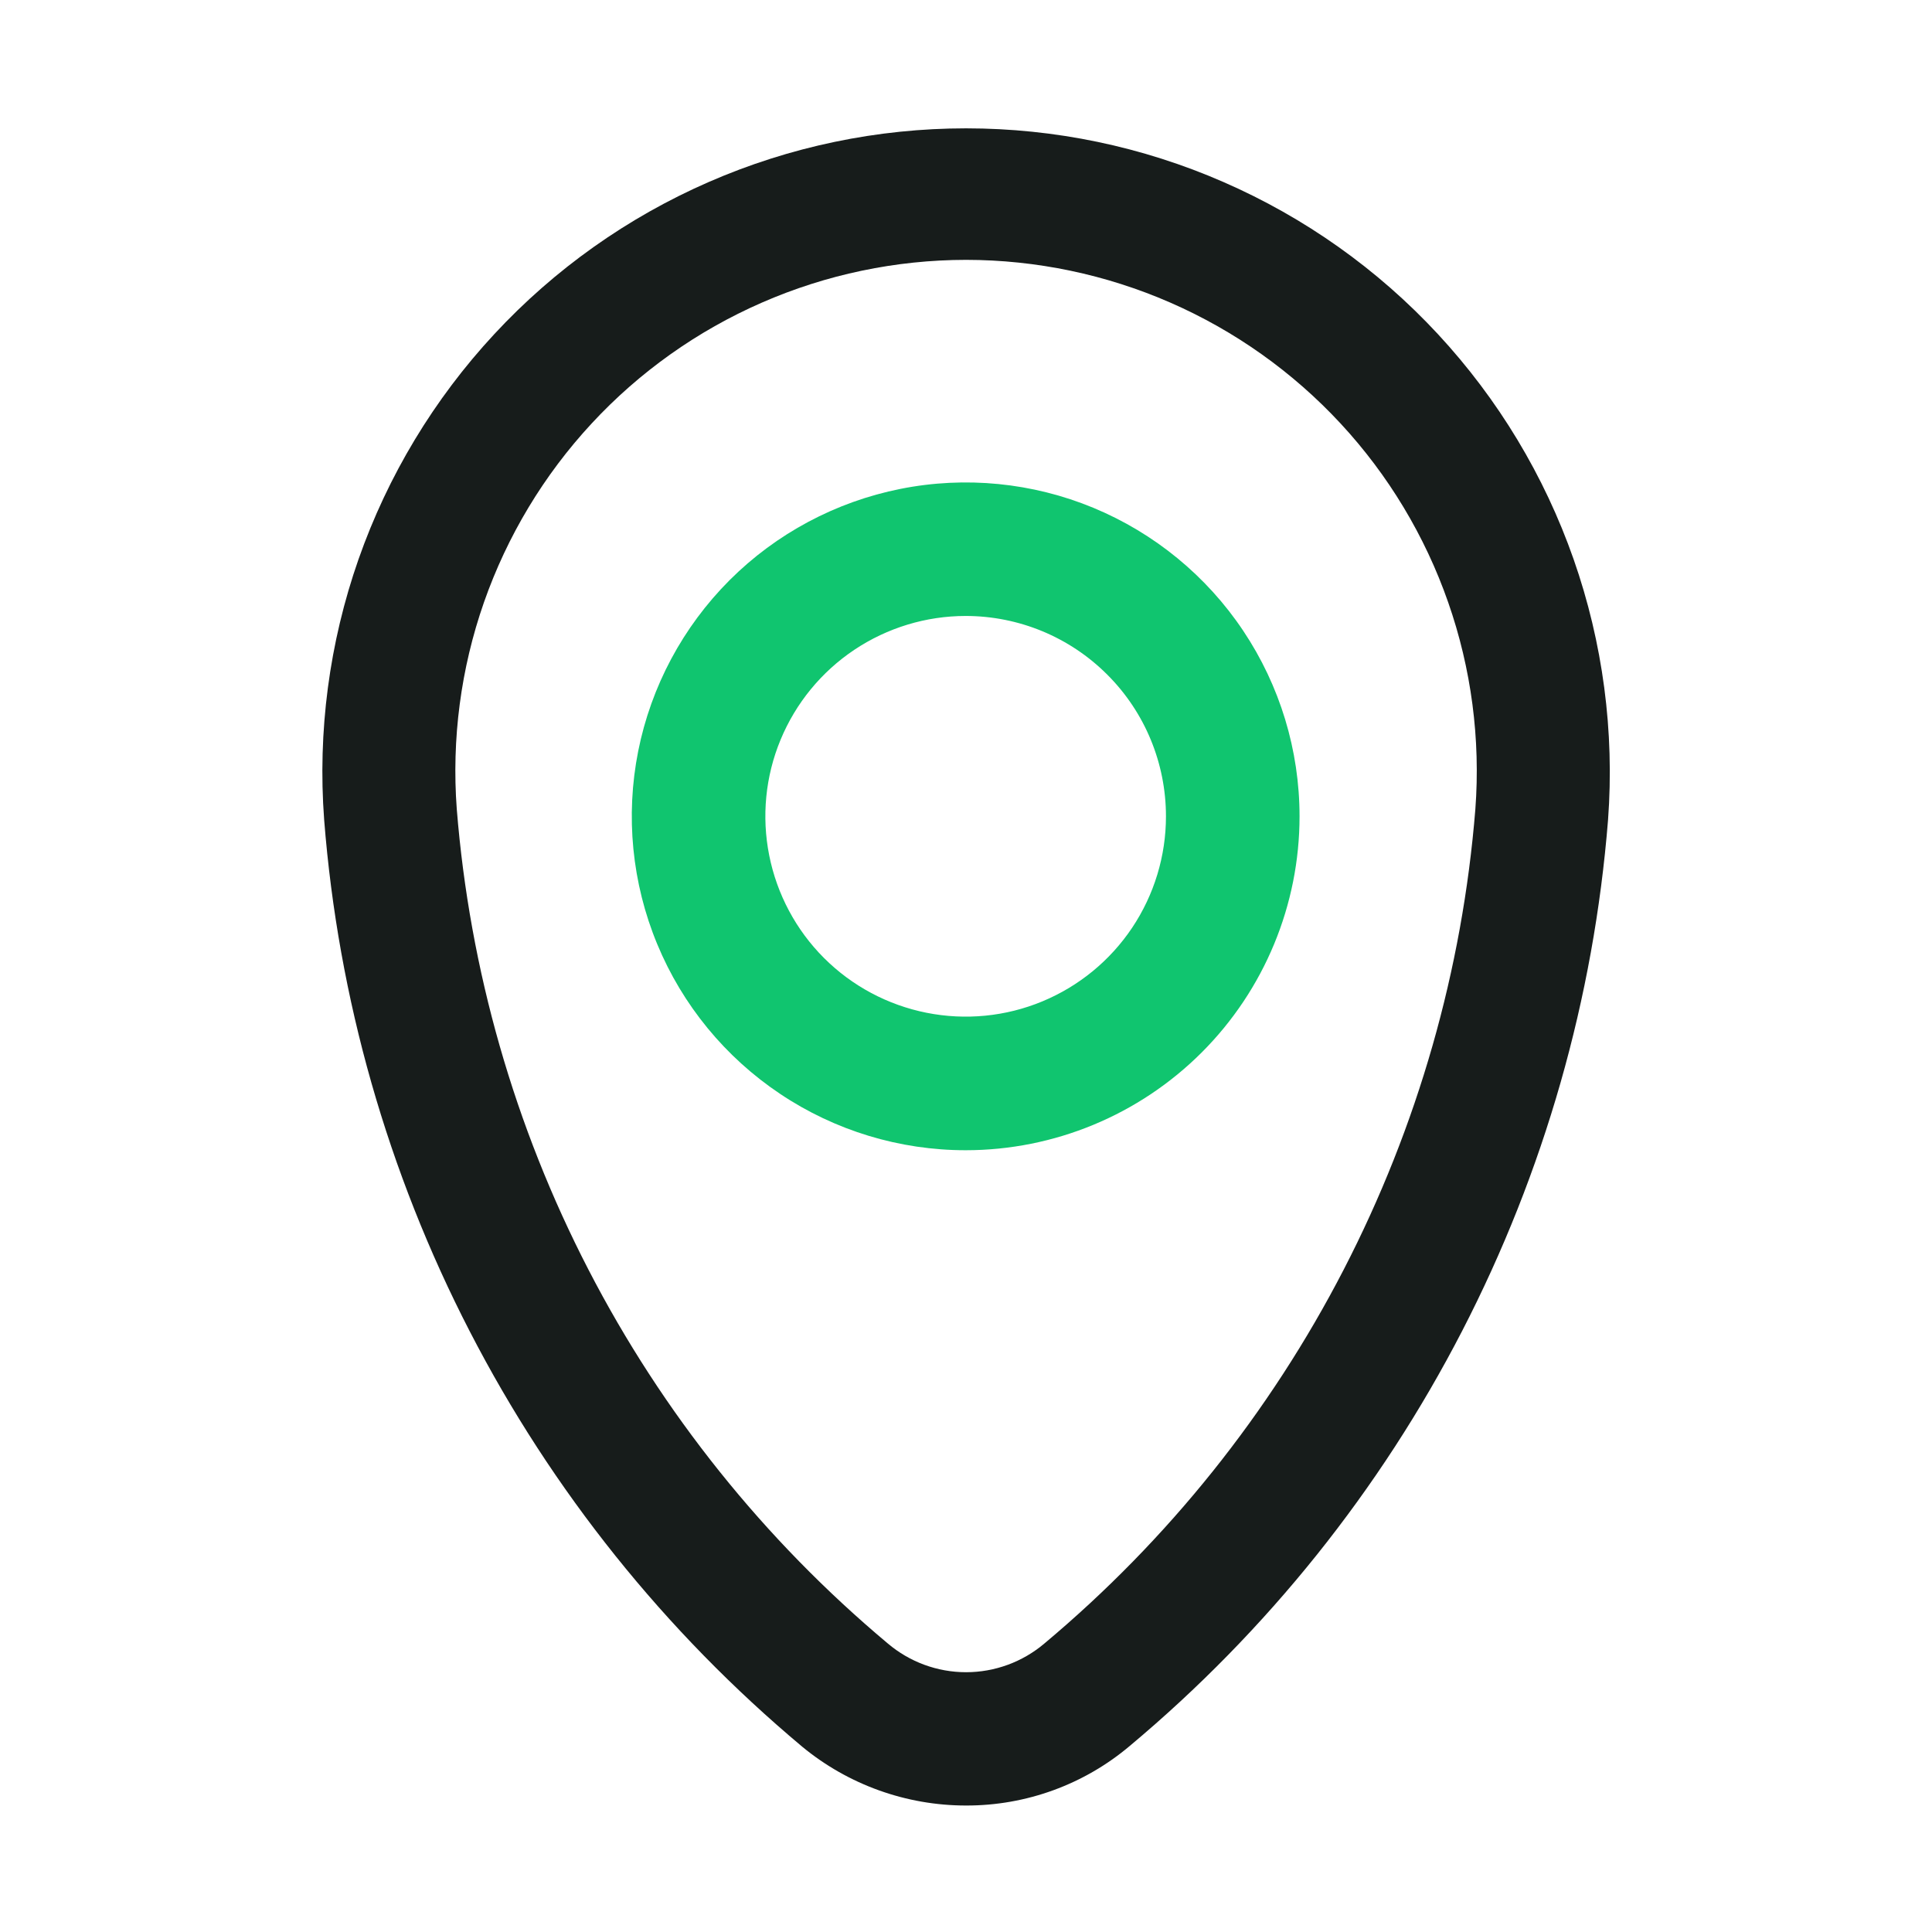 <svg width="28" height="28" viewBox="0 0 28 28" fill="none" xmlns="http://www.w3.org/2000/svg">
<g id="fi_17943446">
<g id="Icon">
<path id="Vector" d="M14.001 26.167C13.135 26.167 12.295 25.866 11.627 25.315C9.637 23.649 7.999 21.604 6.809 19.297C5.619 16.991 4.901 14.47 4.698 11.882C4.602 10.602 4.772 9.316 5.196 8.105C5.621 6.894 6.29 5.783 7.164 4.842C8.037 3.901 9.095 3.151 10.271 2.638C11.448 2.124 12.718 1.86 14.001 1.86C15.285 1.86 16.555 2.124 17.731 2.638C18.908 3.151 19.966 3.901 20.839 4.842C21.712 5.783 22.382 6.894 22.806 8.105C23.23 9.316 23.4 10.602 23.305 11.882C23.099 14.467 22.38 16.985 21.19 19.29C20.001 21.594 18.364 23.638 16.375 25.302C15.712 25.863 14.87 26.169 14.001 26.167ZM14.001 3.766C12.982 3.767 11.974 3.978 11.041 4.386C10.107 4.794 9.267 5.39 8.575 6.137C7.882 6.884 7.351 7.767 7.014 8.729C6.678 9.69 6.544 10.711 6.62 11.727C6.807 14.056 7.456 16.325 8.528 18.4C9.6 20.476 11.075 22.318 12.866 23.818C13.183 24.087 13.585 24.235 14.001 24.235C14.417 24.235 14.82 24.087 15.137 23.818C16.928 22.318 18.402 20.476 19.474 18.4C20.546 16.325 21.195 14.056 21.382 11.727C21.458 10.711 21.324 9.69 20.988 8.729C20.652 7.767 20.121 6.884 19.428 6.137C18.735 5.39 17.896 4.794 16.962 4.386C16.028 3.978 15.02 3.767 14.001 3.766Z" fill="#171C1B"/>
<path id="Vector_2" d="M13.995 16.67C13.038 16.67 12.102 16.386 11.307 15.854C10.511 15.322 9.891 14.567 9.525 13.683C9.158 12.798 9.063 11.825 9.249 10.887C9.436 9.948 9.897 9.086 10.573 8.409C11.25 7.732 12.113 7.272 13.051 7.085C13.99 6.898 14.963 6.994 15.847 7.36C16.731 7.727 17.487 8.347 18.018 9.142C18.55 9.938 18.834 10.874 18.834 11.831C18.834 13.114 18.324 14.345 17.417 15.252C16.509 16.16 15.278 16.67 13.995 16.67ZM13.995 8.927C13.421 8.927 12.86 9.098 12.382 9.417C11.905 9.736 11.533 10.189 11.313 10.72C11.093 11.25 11.036 11.834 11.148 12.397C11.26 12.96 11.536 13.478 11.942 13.884C12.348 14.29 12.866 14.566 13.429 14.678C13.992 14.79 14.576 14.733 15.106 14.513C15.637 14.293 16.09 13.921 16.409 13.444C16.728 12.966 16.898 12.405 16.898 11.831C16.898 11.061 16.593 10.322 16.048 9.778C15.504 9.233 14.765 8.927 13.995 8.927Z" fill="#10C56F"/>
</g>
</g>
</svg>
